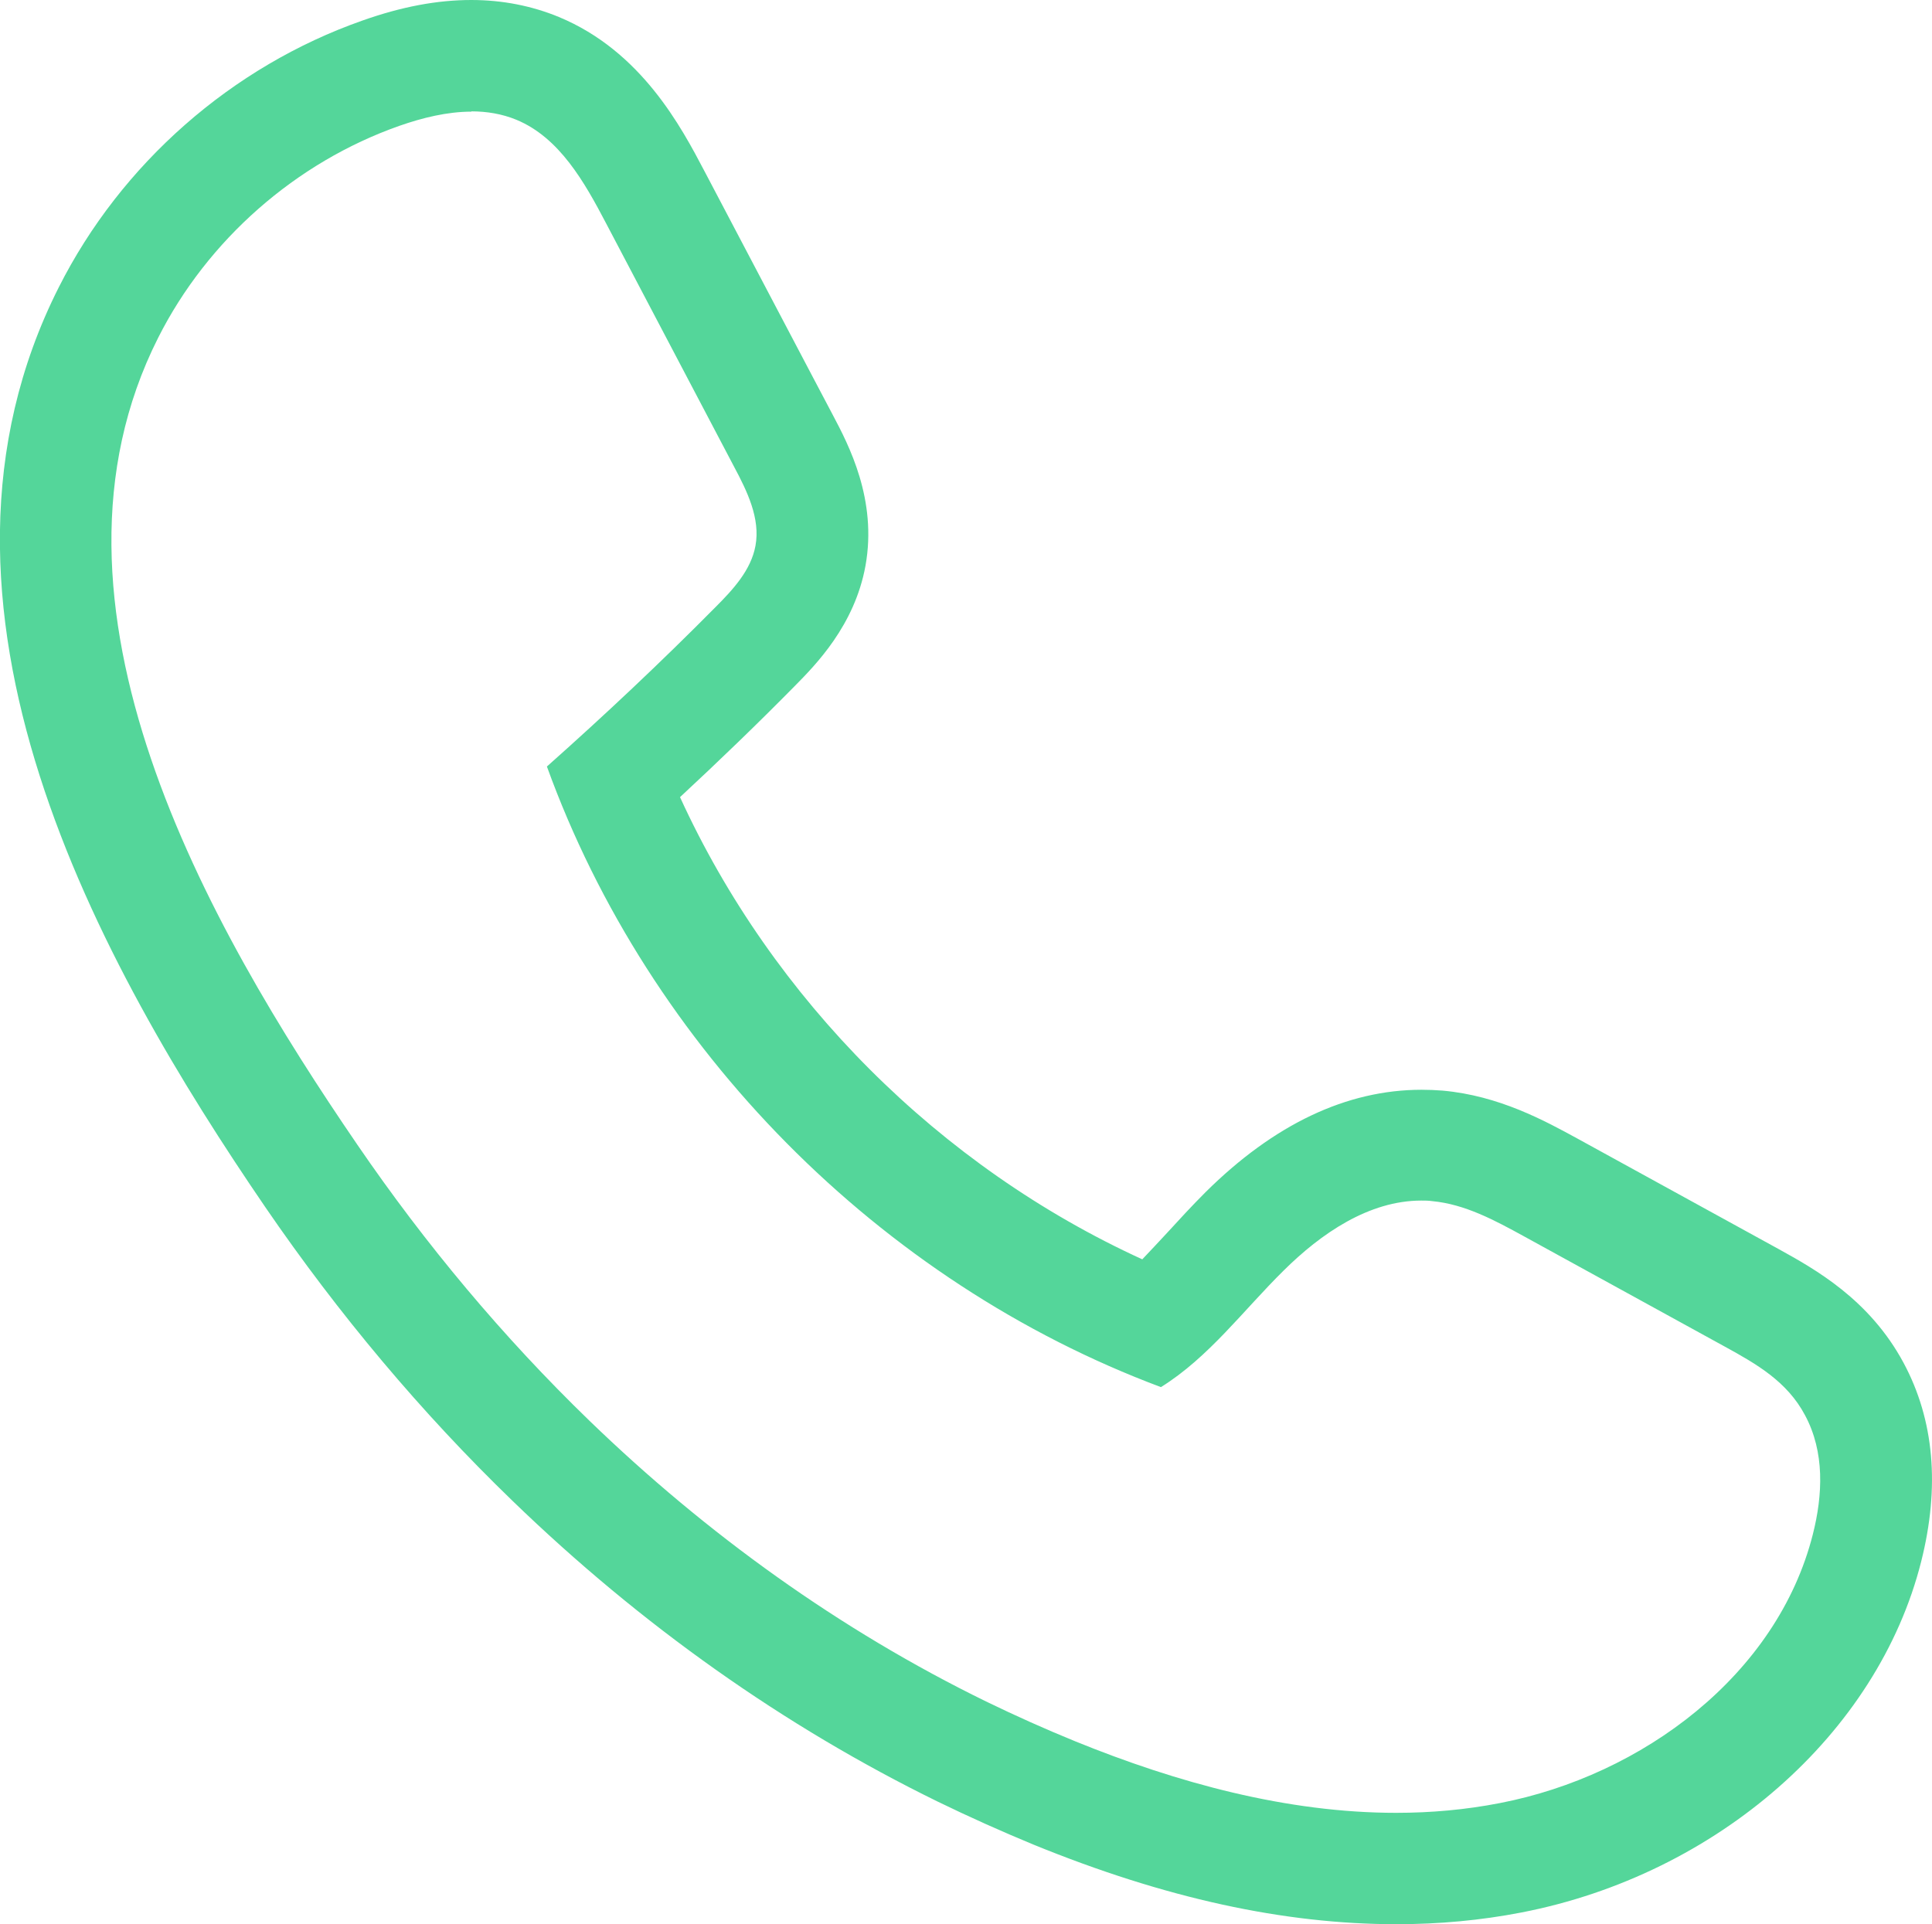 <?xml version="1.0" encoding="UTF-8"?>
<svg id="Layer_1" data-name="Layer 1" xmlns="http://www.w3.org/2000/svg" xmlns:xlink="http://www.w3.org/1999/xlink" viewBox="0 0 69.38 69.11">
  <defs>
    <style>
      .cls-1 {
        fill: #54D69A;
      }
    </style>
  </defs>
  <path class="cls-1" d="M16.93,4c.55,0,1.1.09,1.61.3,1.55.64,2.45,2.24,3.23,3.73,1.53,2.91,3.06,5.82,4.59,8.73.47.88.95,1.86.77,2.84-.16.88-.81,1.58-1.45,2.22-1.95,1.97-3.97,3.87-6.04,5.71,3.67,10.14,11.95,18.51,22.05,22.29,1.72-1.07,2.96-2.76,4.4-4.18,1.35-1.34,3.07-2.52,4.95-2.52.13,0,.26,0,.39.02,1.18.11,2.25.69,3.29,1.26l7.21,3.96c1.15.63,2.25,1.26,2.89,2.47.71,1.32.64,2.86.28,4.28-1.28,5.05-6.12,8.66-11.24,9.65-1.23.24-2.48.35-3.72.35-3.93,0-7.87-1.08-11.53-2.57-1.08-.44-2.15-.92-3.2-1.43-5.26-2.57-10.04-6.02-14.24-10.08-3.11-3.01-5.9-6.35-8.34-9.92C7.44,33.23.85,21.7,5.68,12.13c1.77-3.51,4.94-6.3,8.66-7.61.83-.29,1.72-.51,2.59-.51M16.93,0c-1.23,0-2.51.24-3.92.74C8.32,2.39,4.35,5.88,2.11,10.32c-5.77,11.43,1.47,24.33,7.42,33.04,2.63,3.84,5.61,7.39,8.87,10.54,4.63,4.48,9.77,8.11,15.26,10.8,1.13.55,2.29,1.07,3.45,1.55,4.73,1.93,9,2.86,13.04,2.86,1.53,0,3.04-.14,4.48-.42,7.03-1.36,12.8-6.42,14.36-12.6.68-2.69.47-5.09-.63-7.14-1.23-2.29-3.19-3.37-4.49-4.09l-7.21-3.96c-1.19-.65-2.83-1.55-4.86-1.73-.25-.02-.5-.03-.75-.03-2.69,0-5.3,1.24-7.76,3.68-.49.49-.94.98-1.37,1.45-.31.33-.61.66-.9.96-7.28-3.33-13.27-9.32-16.6-16.6,1.4-1.3,2.78-2.63,4.11-3.98.75-.76,2.16-2.18,2.55-4.33.43-2.38-.61-4.35-1.17-5.41l-.67-1.27-3.93-7.47c-.85-1.62-2.28-4.33-5.24-5.56-.97-.4-2.03-.61-3.14-.61h0Z"/>
</svg>